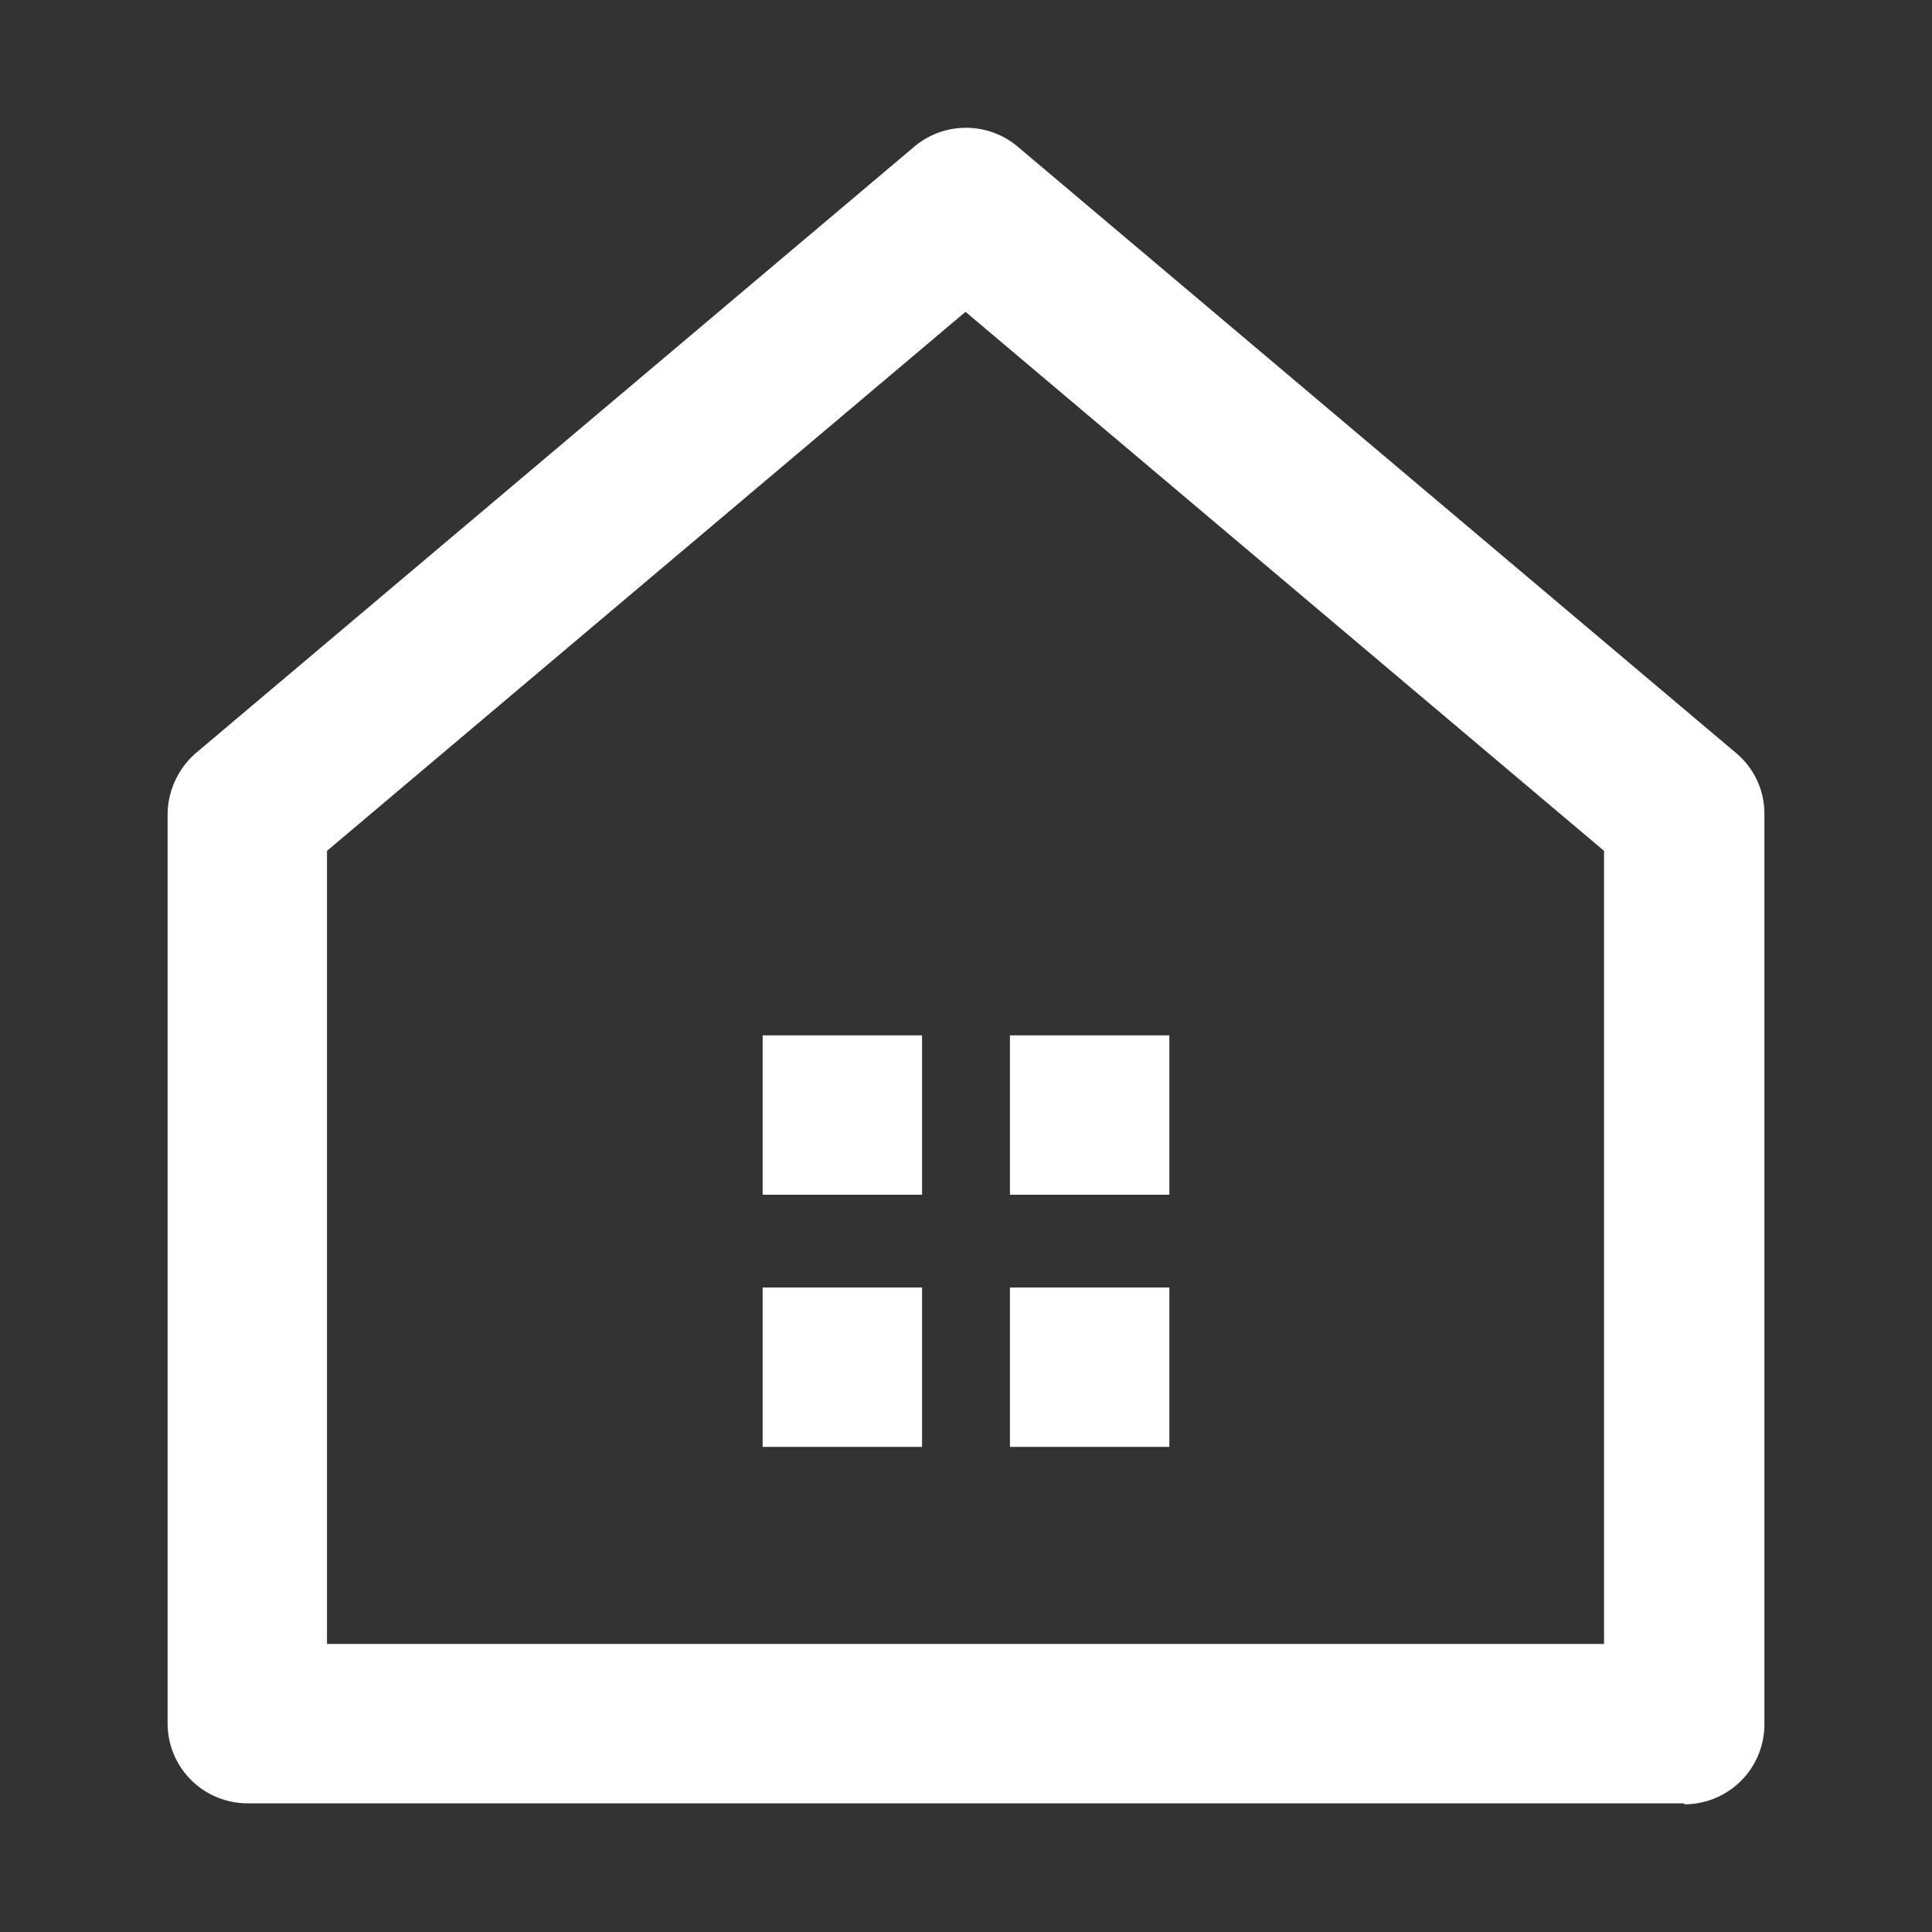 <svg xmlns="http://www.w3.org/2000/svg" xmlns:xlink="http://www.w3.org/1999/xlink" width="20" height="20" viewBox="0 0 20 20">
  <rect x="0" y="0" width="20" height="20" fill="#333333" stroke="none"/>
  <defs>
    <clipPath id="clip-Custom_Size_1">
      <rect width="20" height="20"/>
    </clipPath>
  </defs>
  <g id="Custom_Size_1" data-name="Custom Size – 1" clip-path="url(#clip-Custom_Size_1)">
    <g id="メイン" transform="translate(1.735 1.318)">
      <g id="Group_2" data-name="Group 2">
        <path id="Path_1" data-name="Path 1" d="M15.7,17.35H.83A.828.828,0,0,1,0,16.52V7.11a.851.851,0,0,1,.29-.63L7.73.2A.831.831,0,0,1,8.8.2l7.44,6.28a.817.817,0,0,1,.29.63v9.42a.828.828,0,0,1-.83.83ZM1.65,15.7H14.87V7.49L8.26,1.91,1.65,7.49Z" fill="#fff"/>
        <g id="Group_1" data-name="Group 1">
          <rect id="Rectangle_1" data-name="Rectangle 1" width="1.65" height="1.65" transform="translate(6.16 9.4)" fill="#fff"/>
          <rect id="Rectangle_2" data-name="Rectangle 2" width="1.65" height="1.65" transform="translate(8.72 9.4)" fill="#fff"/>
          <rect id="Rectangle_3" data-name="Rectangle 3" width="1.65" height="1.65" transform="translate(6.16 12.01)" fill="#fff"/>
          <rect id="Rectangle_4" data-name="Rectangle 4" width="1.65" height="1.65" transform="translate(8.72 12.01)" fill="#fff"/>
        </g>
      </g>
    </g>
  </g>
</svg>
